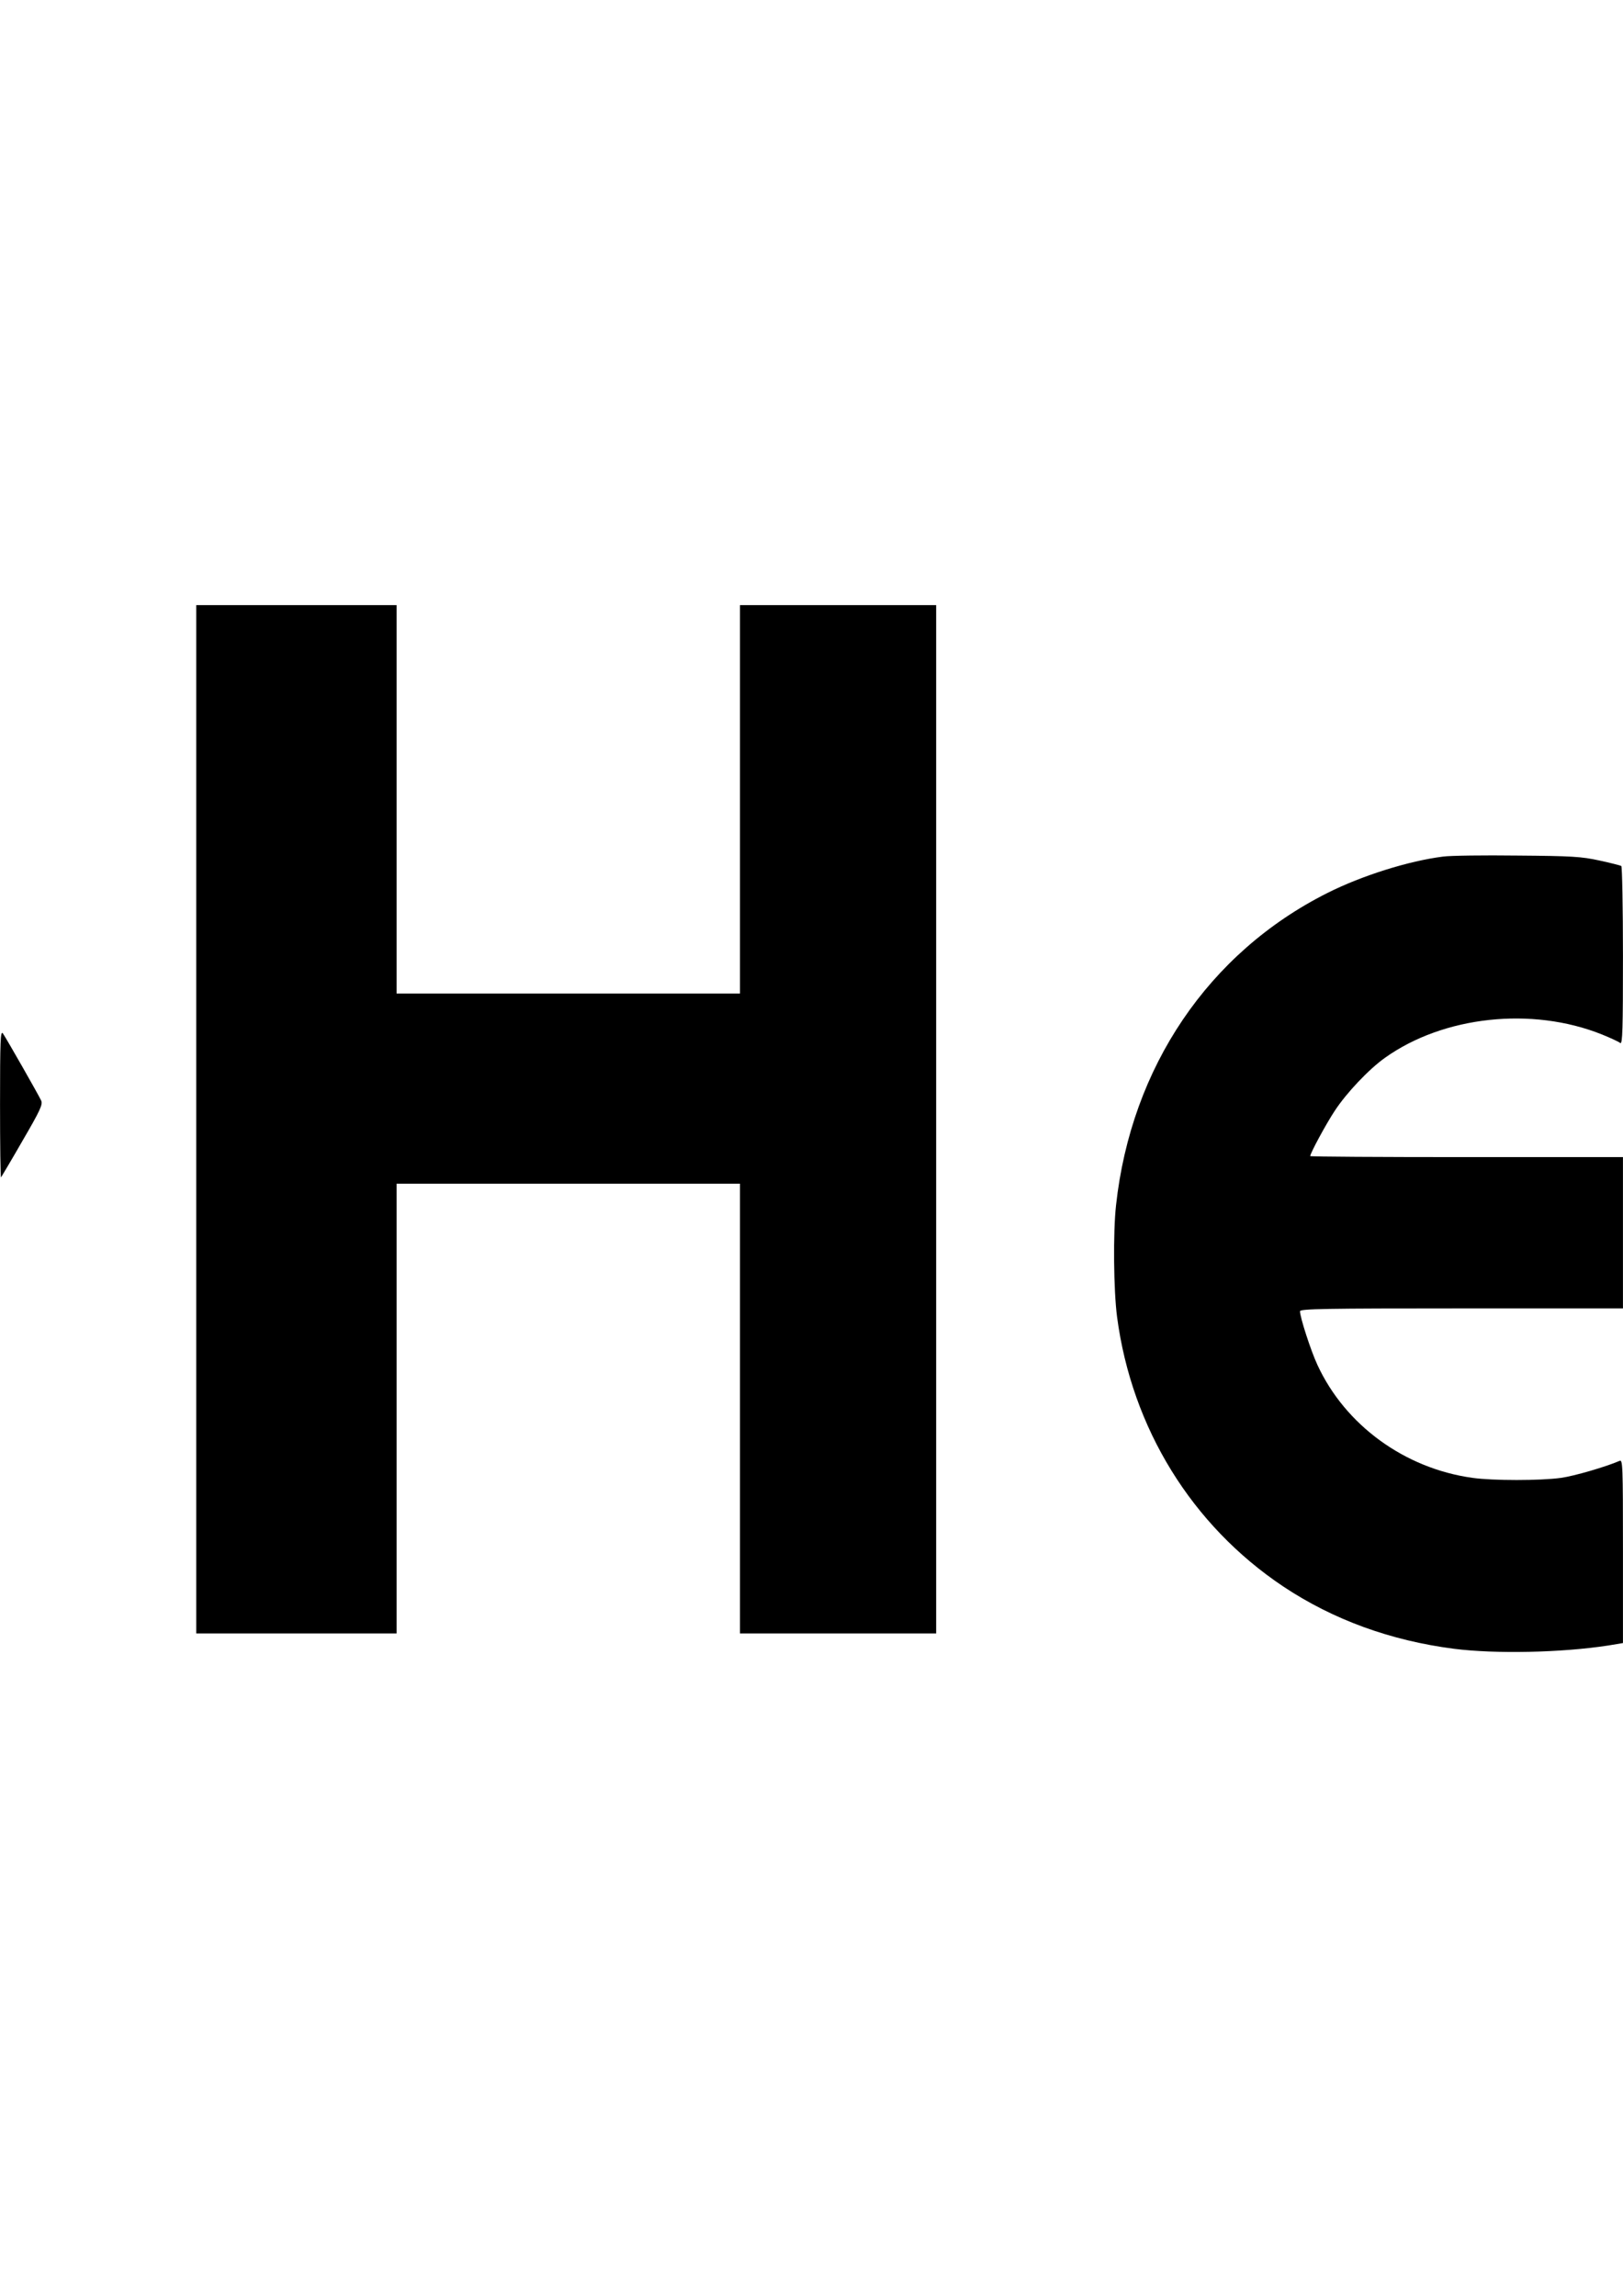 <?xml version="1.0" encoding="UTF-8" standalone="yes"?>
<svg version="1.0" xmlns="http://www.w3.org/2000/svg" width="210mm" height="297mm" viewBox="0 0 794 1123" preserveAspectRatio="xMidYMid meet">
  <g transform="translate(0,1123) scale(0.1,-0.1)" fill="#000000" stroke="none">
    <path d="M960 5755 l0 -2515 490 0 490 0 0 1100 0 1100 840 0 840 0 0 -1100 0
-1100 480 0 480 0 0 2515 0 2515 -480 0 -480 0 0 -950 0 -950 -840 0 -840 0 0
950 0 950 -490 0 -490 0 0 -2515z"/>
    <path d="M7060 7040 c-168 -21 -397 -93 -566 -178 -581 -292 -960 -851 -1034
-1527 -15 -134 -12 -418 5 -547 72 -544 366 -1020 814 -1319 244 -162 524
-264 834 -304 205 -26 527 -19 755 16 l72 12 0 449 c0 425 -1 450 -17 442 -67
-29 -221 -74 -286 -83 -101 -14 -334 -14 -433 0 -332 46 -623 258 -759 553
-32 69 -85 232 -85 262 0 12 123 14 790 14 l790 0 0 370 0 370 -765 0 c-421 0
-765 2 -765 5 0 14 78 158 119 220 58 89 168 205 247 261 286 204 719 251
1061 114 42 -17 83 -36 90 -42 11 -8 13 71 13 425 0 240 -4 438 -8 441 -5 3
-53 15 -108 27 -87 19 -135 22 -399 24 -165 2 -329 0 -365 -5z"/>
    <path d="M0 5831 c0 -201 2 -362 5 -360 2 3 50 83 105 179 88 151 100 178 91
197 -13 28 -168 300 -187 328 -12 16 -14 -35 -14 -344z"/>
  </g>
</svg>